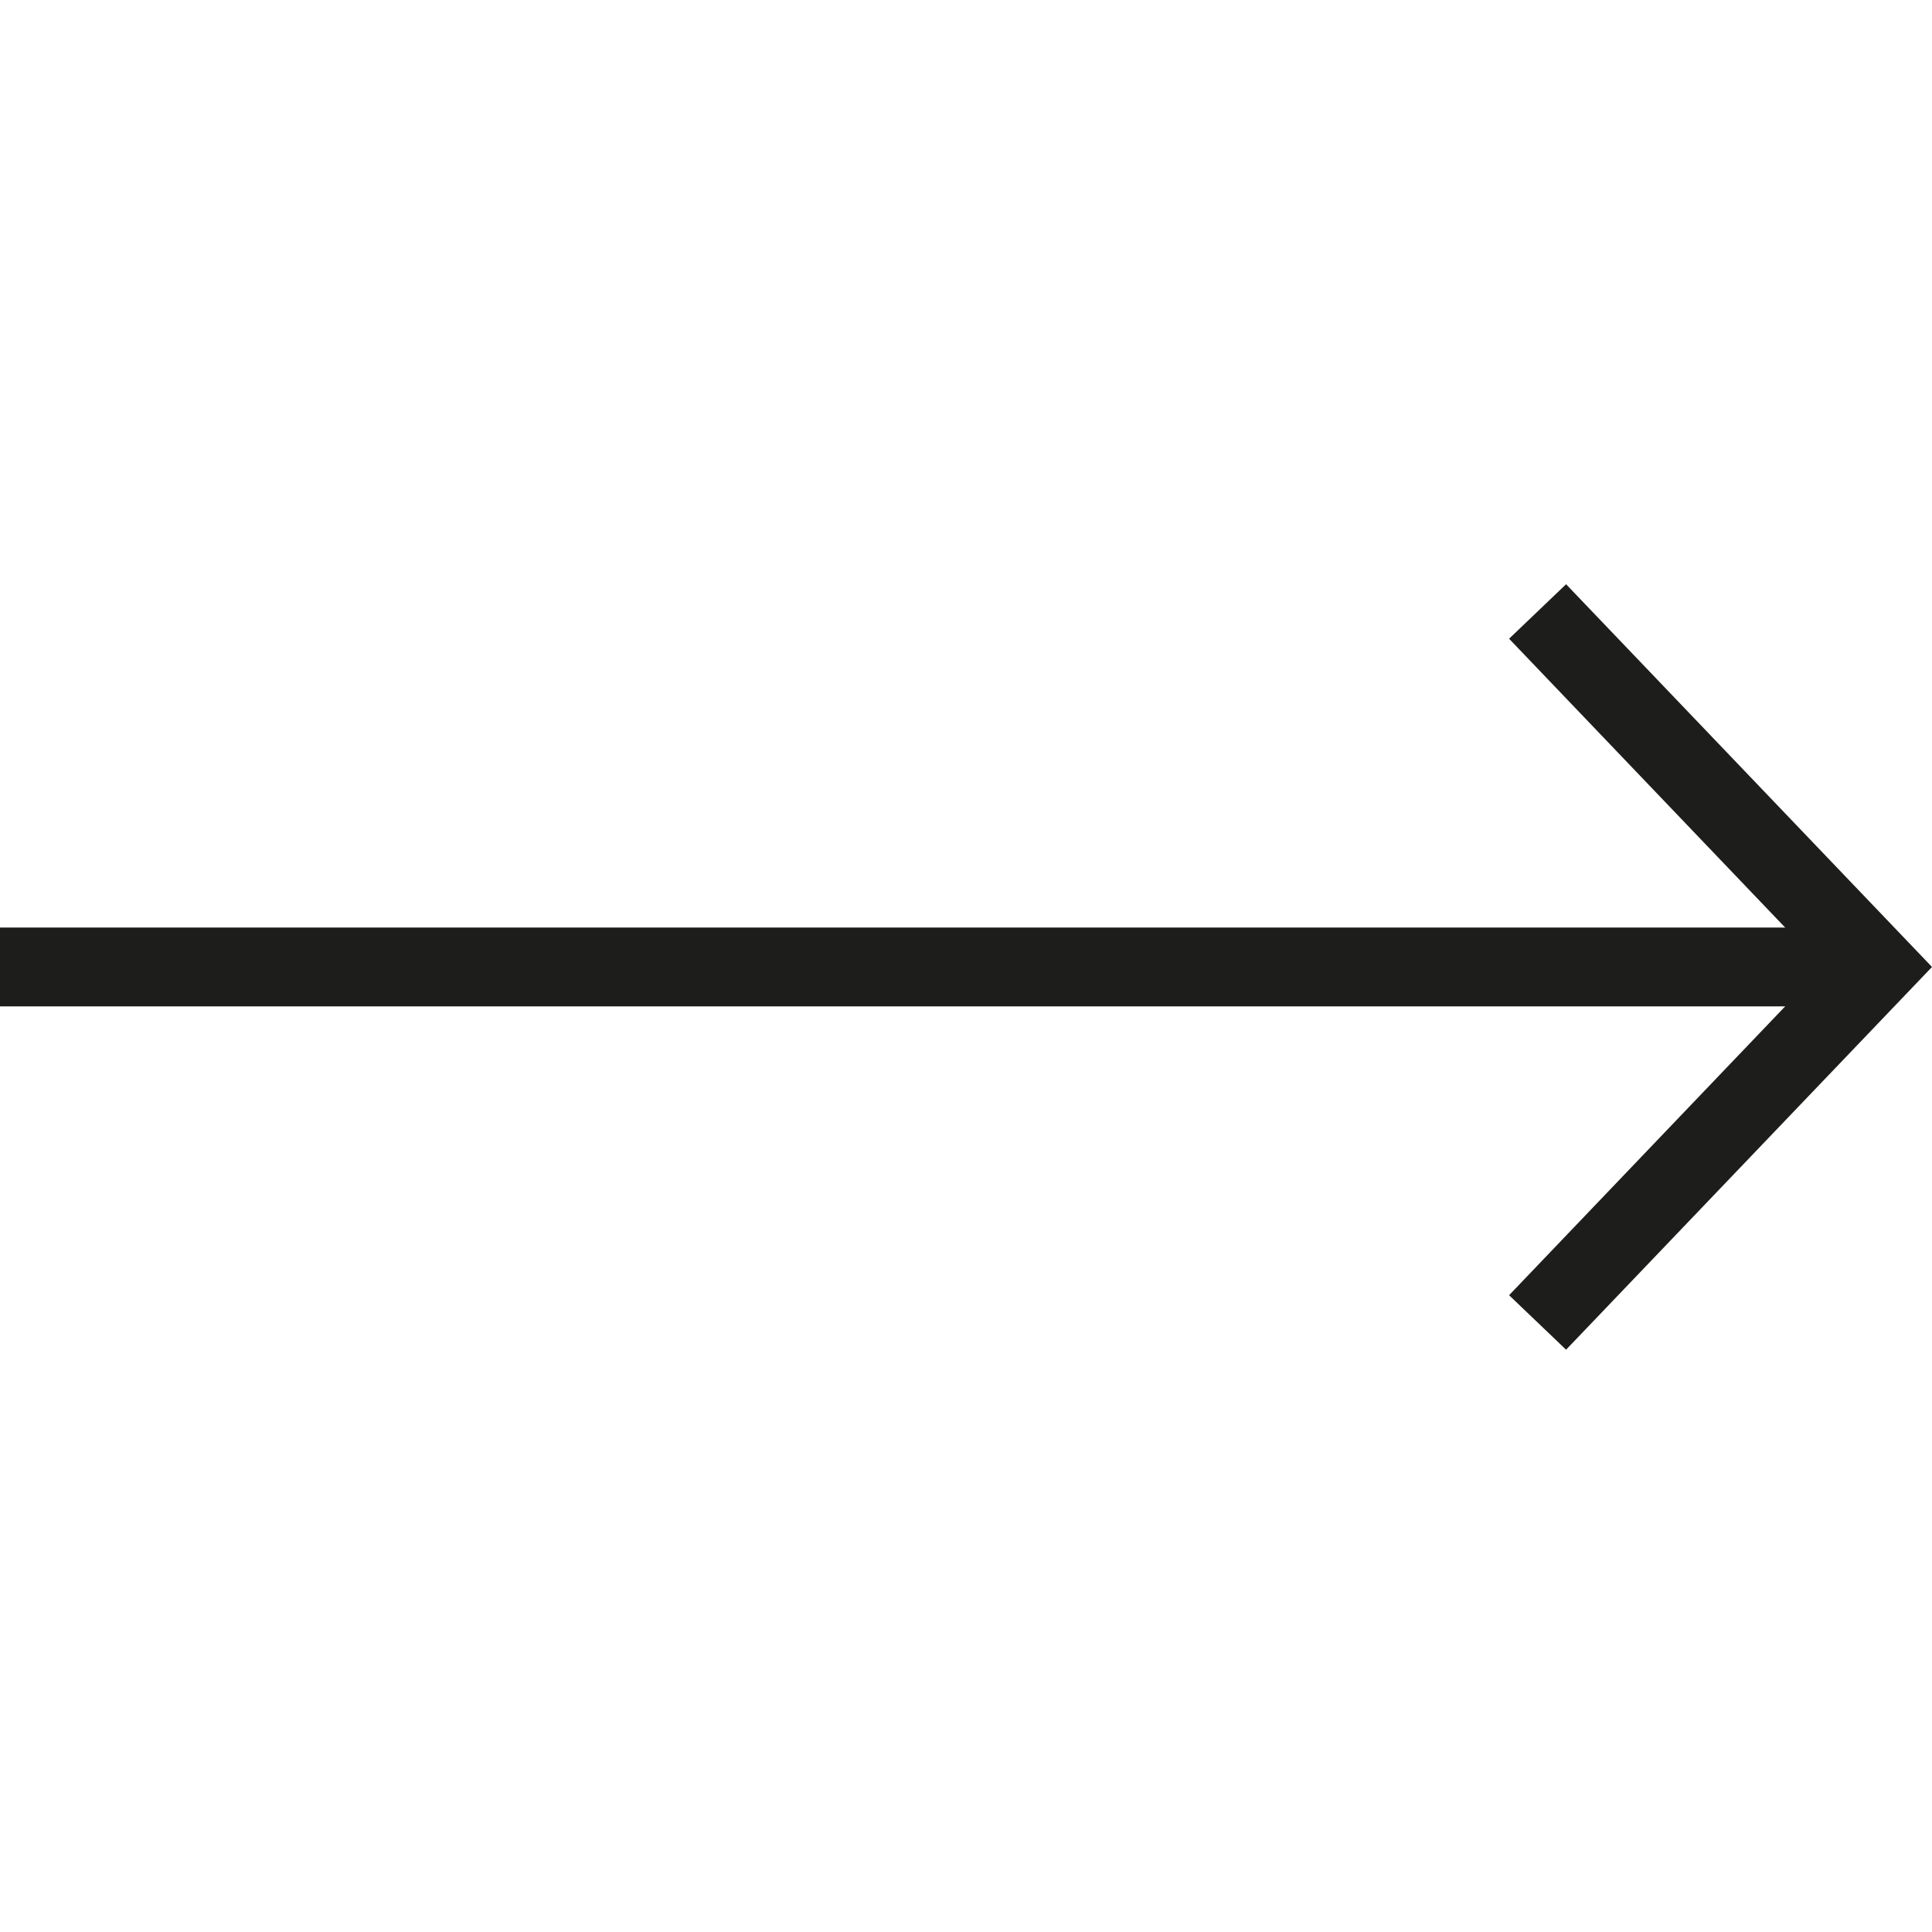 <?xml version="1.0" encoding="UTF-8"?>
<svg id="Ebene_1" data-name="Ebene 1" xmlns="http://www.w3.org/2000/svg" viewBox="0 0 100 100">
  <defs>
    <style>
      .cls-1 {
        fill: #1d1d1b;
        stroke-width: 0px;
      }
    </style>
  </defs>
  <polygon class="cls-1" points="81.06 69.86 78.11 67.04 94.35 50.05 78.11 33.06 81.06 30.24 100 50.05 81.06 69.86"/>
  <rect class="cls-1" y="48.01" width="96.53" height="4.08"/>
</svg>